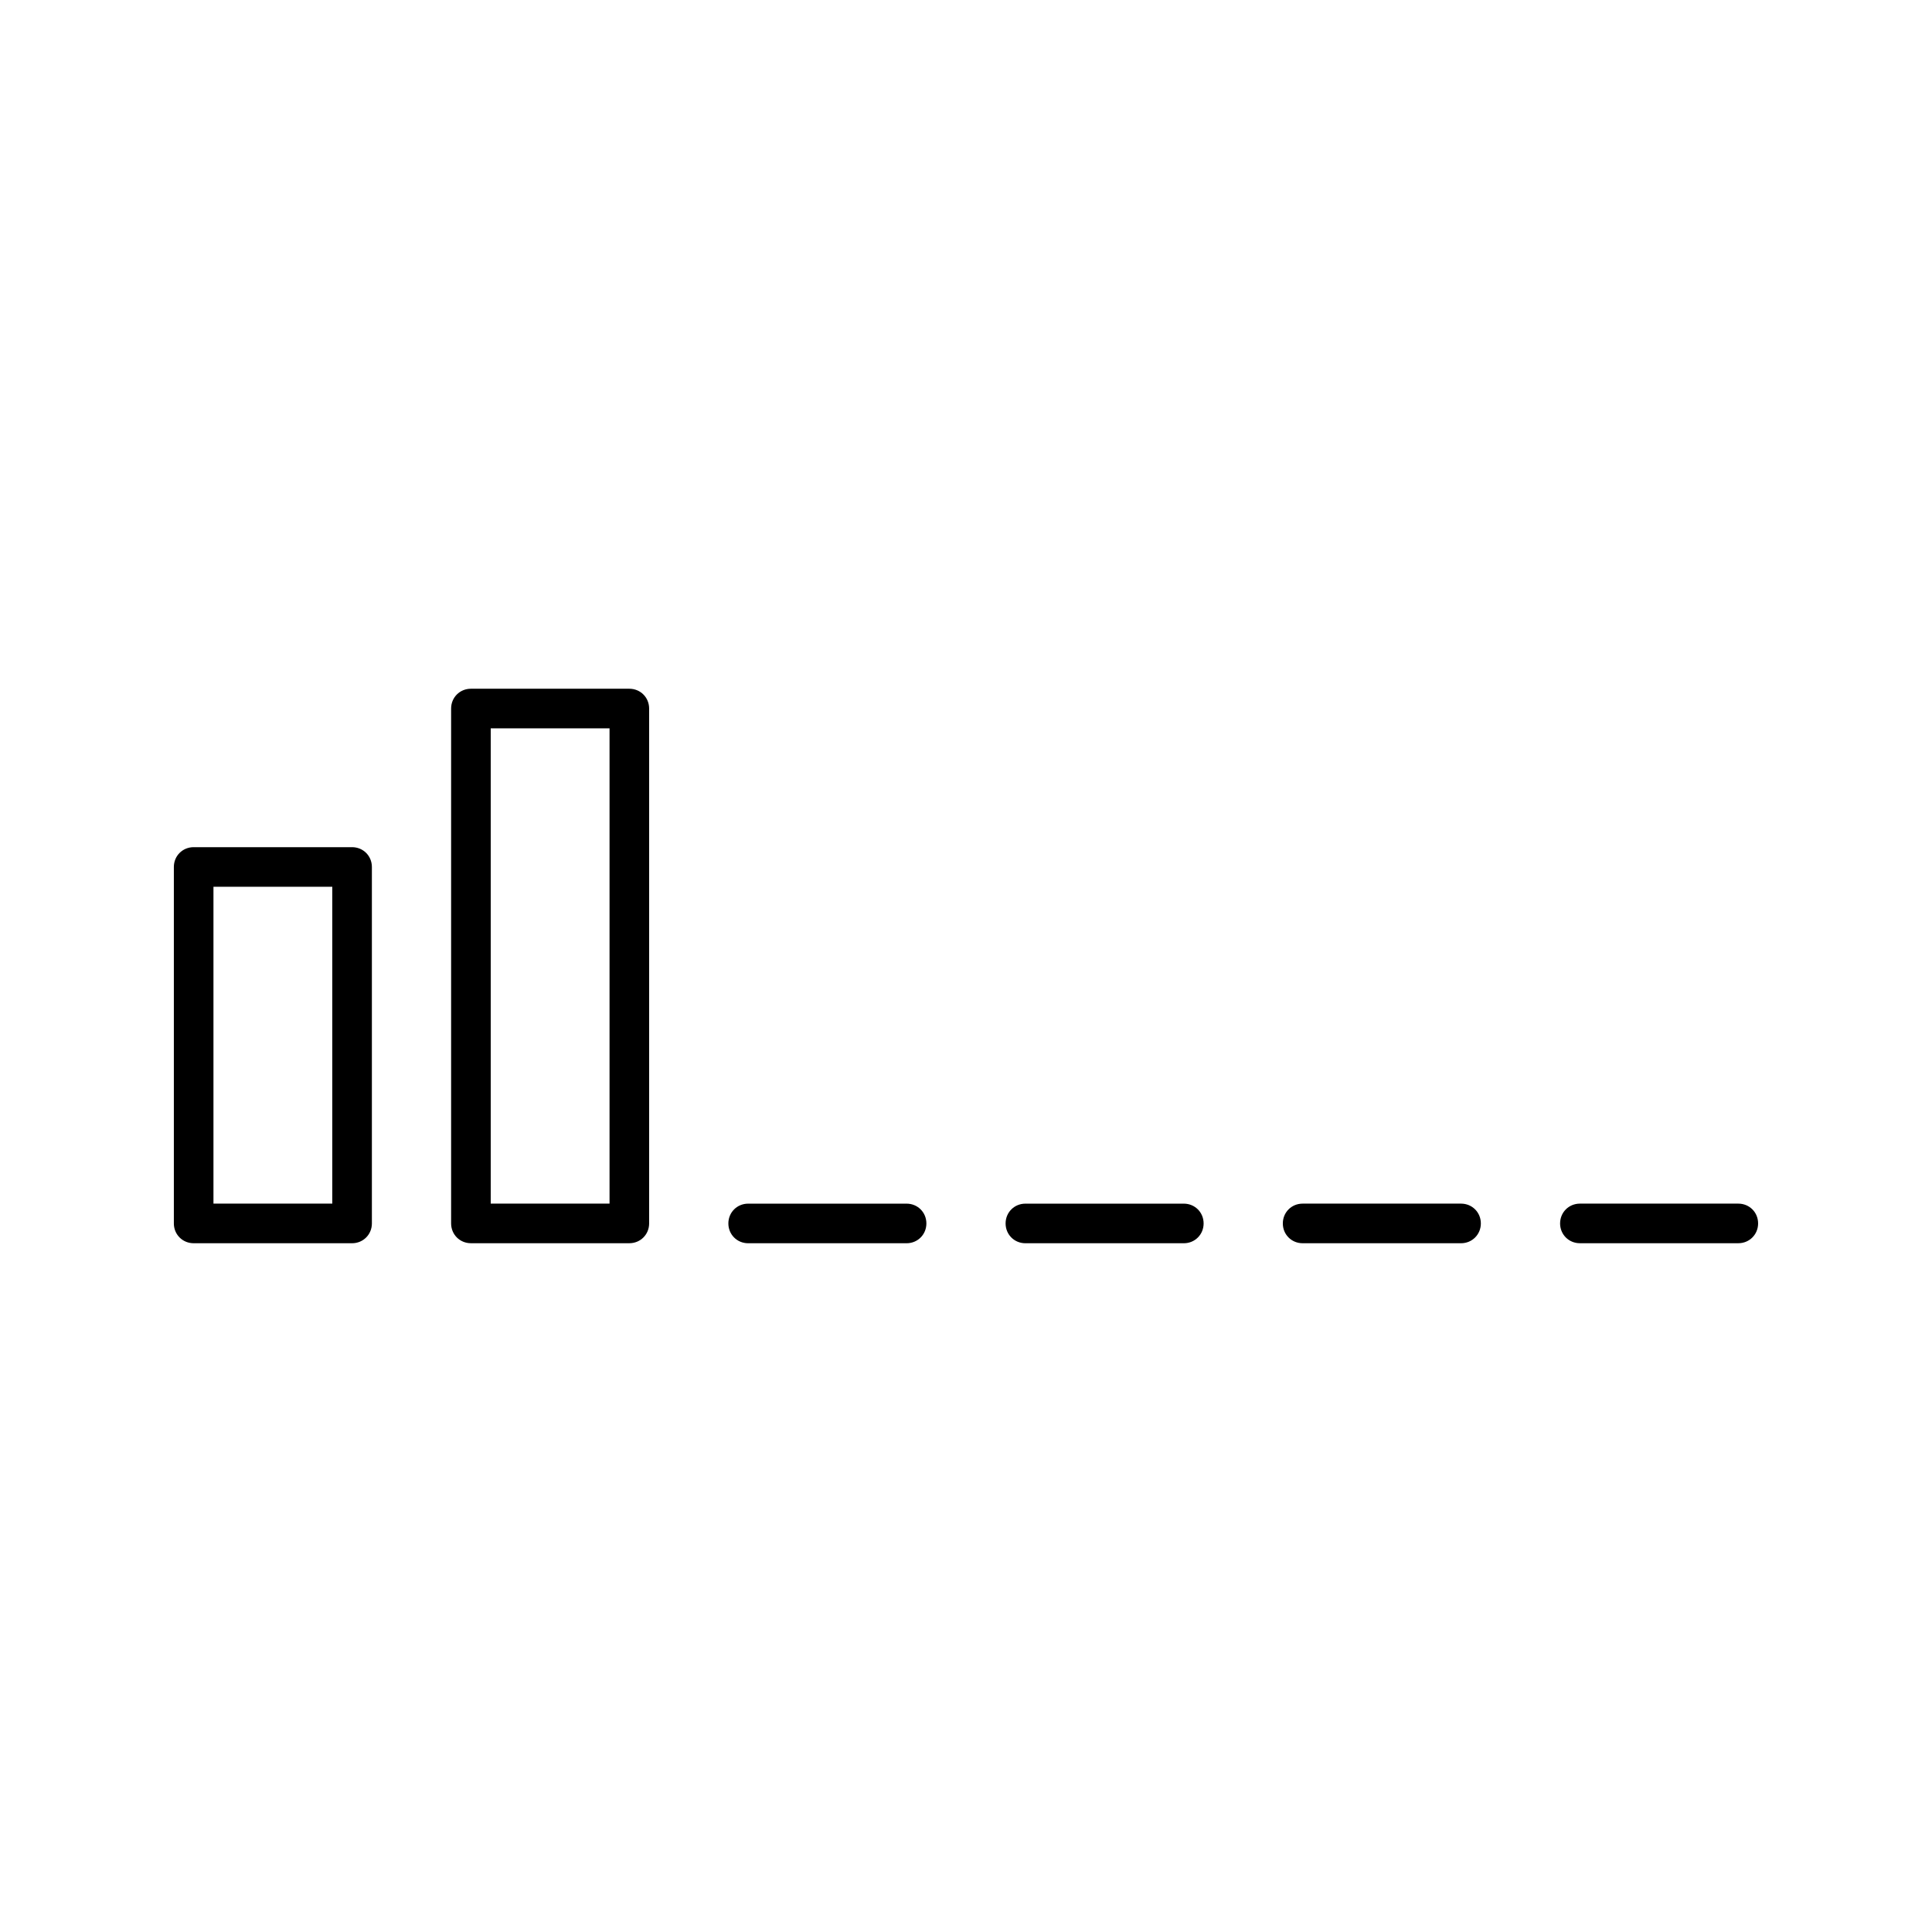<?xml version="1.0" encoding="UTF-8"?>
<!-- Uploaded to: SVG Repo, www.svgrepo.com, Generator: SVG Repo Mixer Tools -->
<svg fill="#000000" width="800px" height="800px" version="1.1" viewBox="144 144 512 512" xmlns="http://www.w3.org/2000/svg">
 <g>
  <path d="m195.32 473.47h41.984c2.941 0 5.25-2.312 5.25-5.25v-94.465c0-2.938-2.309-5.246-5.25-5.246h-41.984c-2.938 0-5.246 2.309-5.246 5.246v94.465c0 2.938 2.309 5.25 5.246 5.25zm5.25-94.465h31.488v83.969h-31.488z"/>
  <path d="m263.55 331.77v136.45c0 2.938 2.309 5.246 5.246 5.246h41.984c2.938 0 5.246-2.309 5.246-5.246v-136.45c0-2.938-2.309-5.246-5.246-5.246h-41.984c-2.938 0-5.246 2.309-5.246 5.246zm10.496 5.25h31.488v125.95h-31.488z"/>
  <path d="m342.27 462.98c-2.938 0-5.246 2.309-5.246 5.246s2.309 5.246 5.246 5.246h41.984c2.938 0 5.246-2.309 5.246-5.246 0.004-2.938-2.309-5.246-5.246-5.246z"/>
  <path d="m415.74 462.98c-2.938 0-5.246 2.309-5.246 5.246s2.309 5.246 5.246 5.246h41.984c2.938 0 5.246-2.309 5.246-5.246 0.004-2.938-2.309-5.246-5.246-5.246z"/>
  <path d="m489.21 473.47h41.984c2.938 0 5.246-2.309 5.246-5.246 0-2.941-2.309-5.25-5.246-5.25h-41.984c-2.938 0-5.246 2.309-5.246 5.246-0.004 2.938 2.309 5.25 5.246 5.25z"/>
  <path d="m557.44 468.22c0 2.938 2.309 5.246 5.246 5.246h41.984c2.938 0 5.246-2.309 5.246-5.246 0.004-2.938-2.305-5.246-5.242-5.246h-41.984c-2.938 0-5.25 2.309-5.25 5.246z"/>
 </g>
</svg>